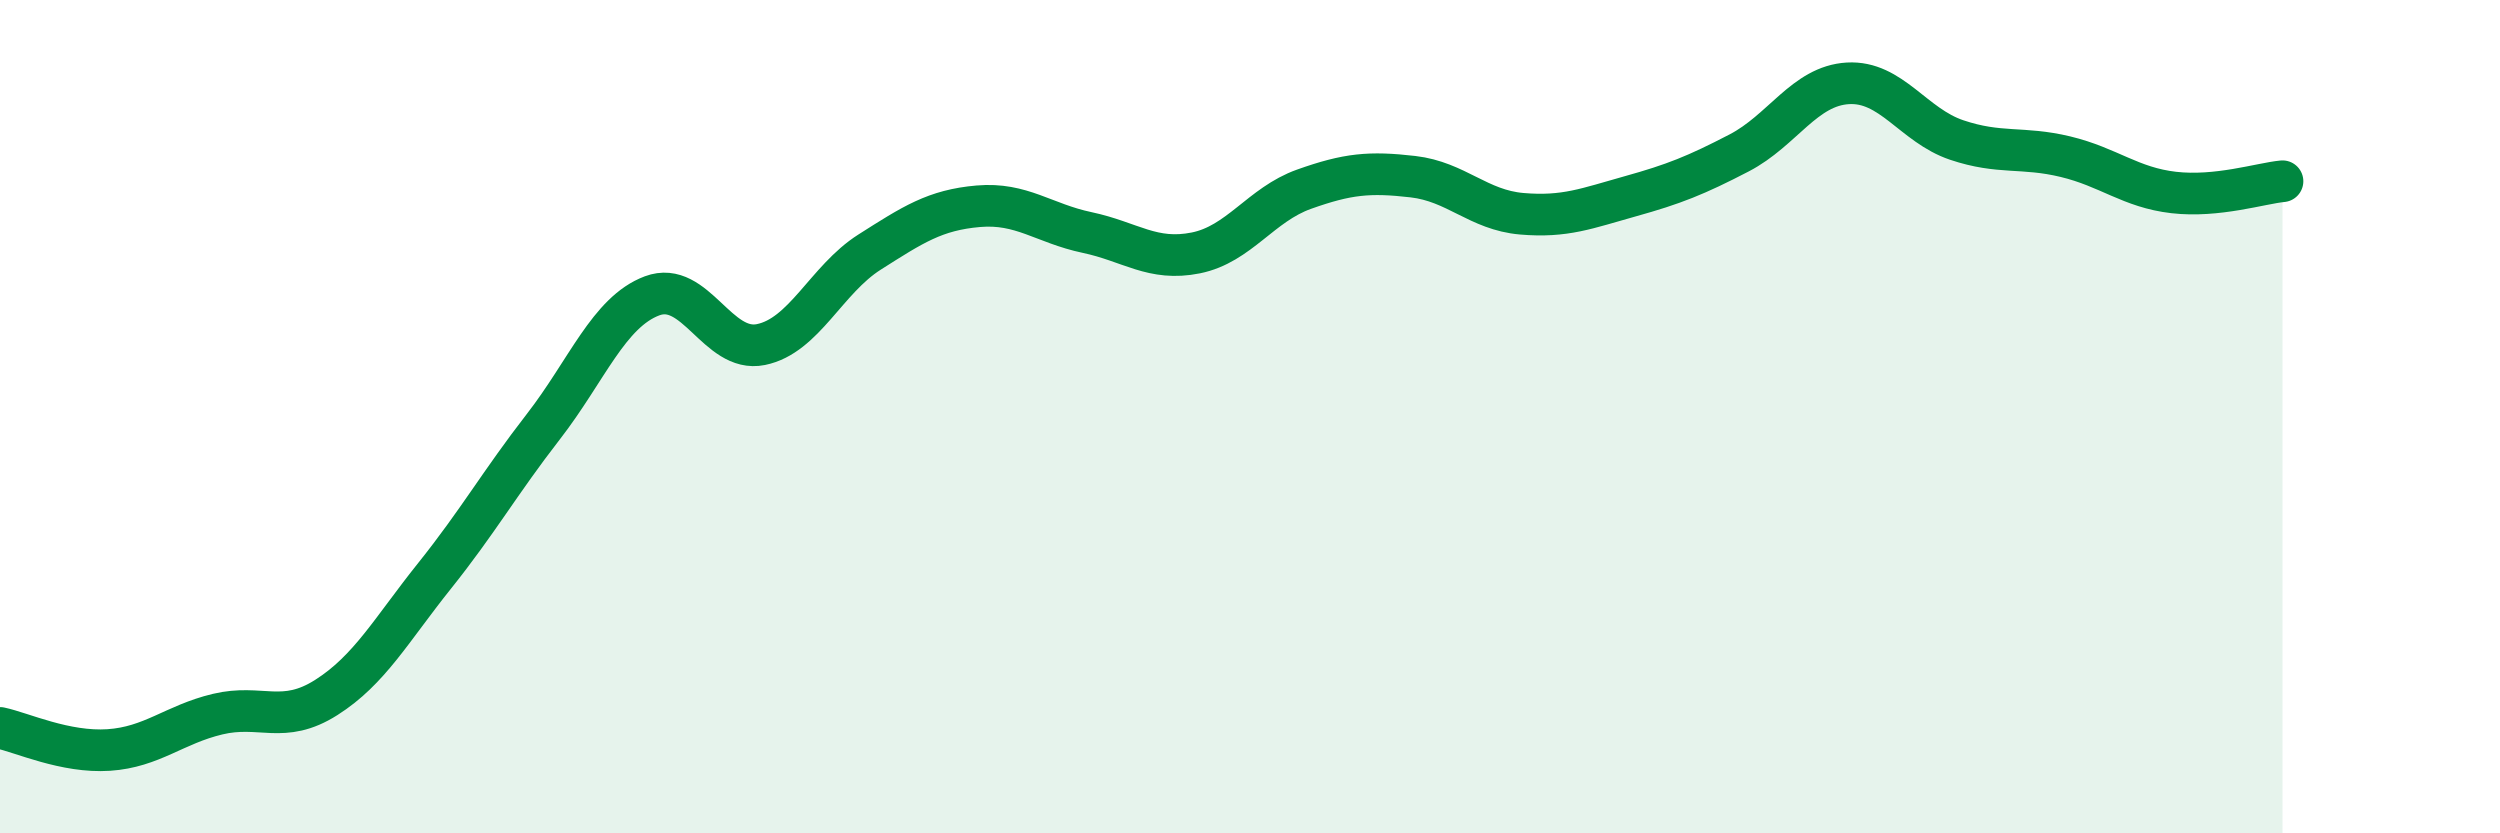 
    <svg width="60" height="20" viewBox="0 0 60 20" xmlns="http://www.w3.org/2000/svg">
      <path
        d="M 0,17.47 C 0.52,17.58 1.57,18.07 2.61,18 C 3.65,17.93 4.18,17.39 5.22,17.14 C 6.26,16.89 6.79,17.4 7.83,16.74 C 8.87,16.08 9.39,15.12 10.43,13.82 C 11.47,12.52 12,11.58 13.04,10.24 C 14.08,8.9 14.61,7.49 15.65,7.1 C 16.69,6.71 17.22,8.48 18.26,8.27 C 19.3,8.06 19.83,6.71 20.87,6.05 C 21.91,5.39 22.44,5.04 23.48,4.95 C 24.52,4.86 25.05,5.36 26.09,5.58 C 27.13,5.8 27.66,6.28 28.7,6.07 C 29.74,5.86 30.26,4.91 31.3,4.54 C 32.34,4.17 32.87,4.12 33.91,4.24 C 34.95,4.36 35.48,5.04 36.52,5.13 C 37.56,5.22 38.09,5 39.13,4.71 C 40.17,4.42 40.7,4.21 41.74,3.67 C 42.78,3.13 43.31,2.06 44.35,2 C 45.39,1.94 45.92,3.01 46.96,3.36 C 48,3.71 48.53,3.51 49.57,3.76 C 50.61,4.01 51.13,4.5 52.17,4.62 C 53.21,4.74 54.26,4.4 54.78,4.35L54.78 20L0 20Z"
        fill="#008740"
        opacity="0.1"
        stroke-linecap="round"
        stroke-linejoin="round"
      />
      <path
        d="M 0,17.47 C 0.52,17.58 1.57,18.07 2.61,18 C 3.65,17.93 4.18,17.39 5.22,17.14 C 6.26,16.89 6.79,17.4 7.83,16.74 C 8.87,16.08 9.39,15.12 10.43,13.82 C 11.47,12.52 12,11.58 13.04,10.24 C 14.08,8.9 14.61,7.49 15.65,7.1 C 16.69,6.71 17.22,8.48 18.26,8.27 C 19.3,8.06 19.83,6.71 20.87,6.05 C 21.91,5.39 22.44,5.04 23.48,4.95 C 24.52,4.86 25.05,5.36 26.09,5.58 C 27.13,5.8 27.66,6.28 28.7,6.07 C 29.74,5.86 30.26,4.91 31.3,4.54 C 32.34,4.17 32.87,4.12 33.91,4.24 C 34.95,4.36 35.48,5.04 36.52,5.13 C 37.56,5.22 38.09,5 39.13,4.71 C 40.17,4.42 40.7,4.21 41.74,3.67 C 42.78,3.13 43.31,2.06 44.35,2 C 45.39,1.94 45.92,3.01 46.96,3.36 C 48,3.71 48.53,3.51 49.57,3.76 C 50.61,4.01 51.13,4.5 52.17,4.62 C 53.21,4.74 54.26,4.4 54.78,4.35"
        stroke="#008740"
        stroke-width="1"
        fill="none"
        stroke-linecap="round"
        stroke-linejoin="round"
      />
    </svg>
  